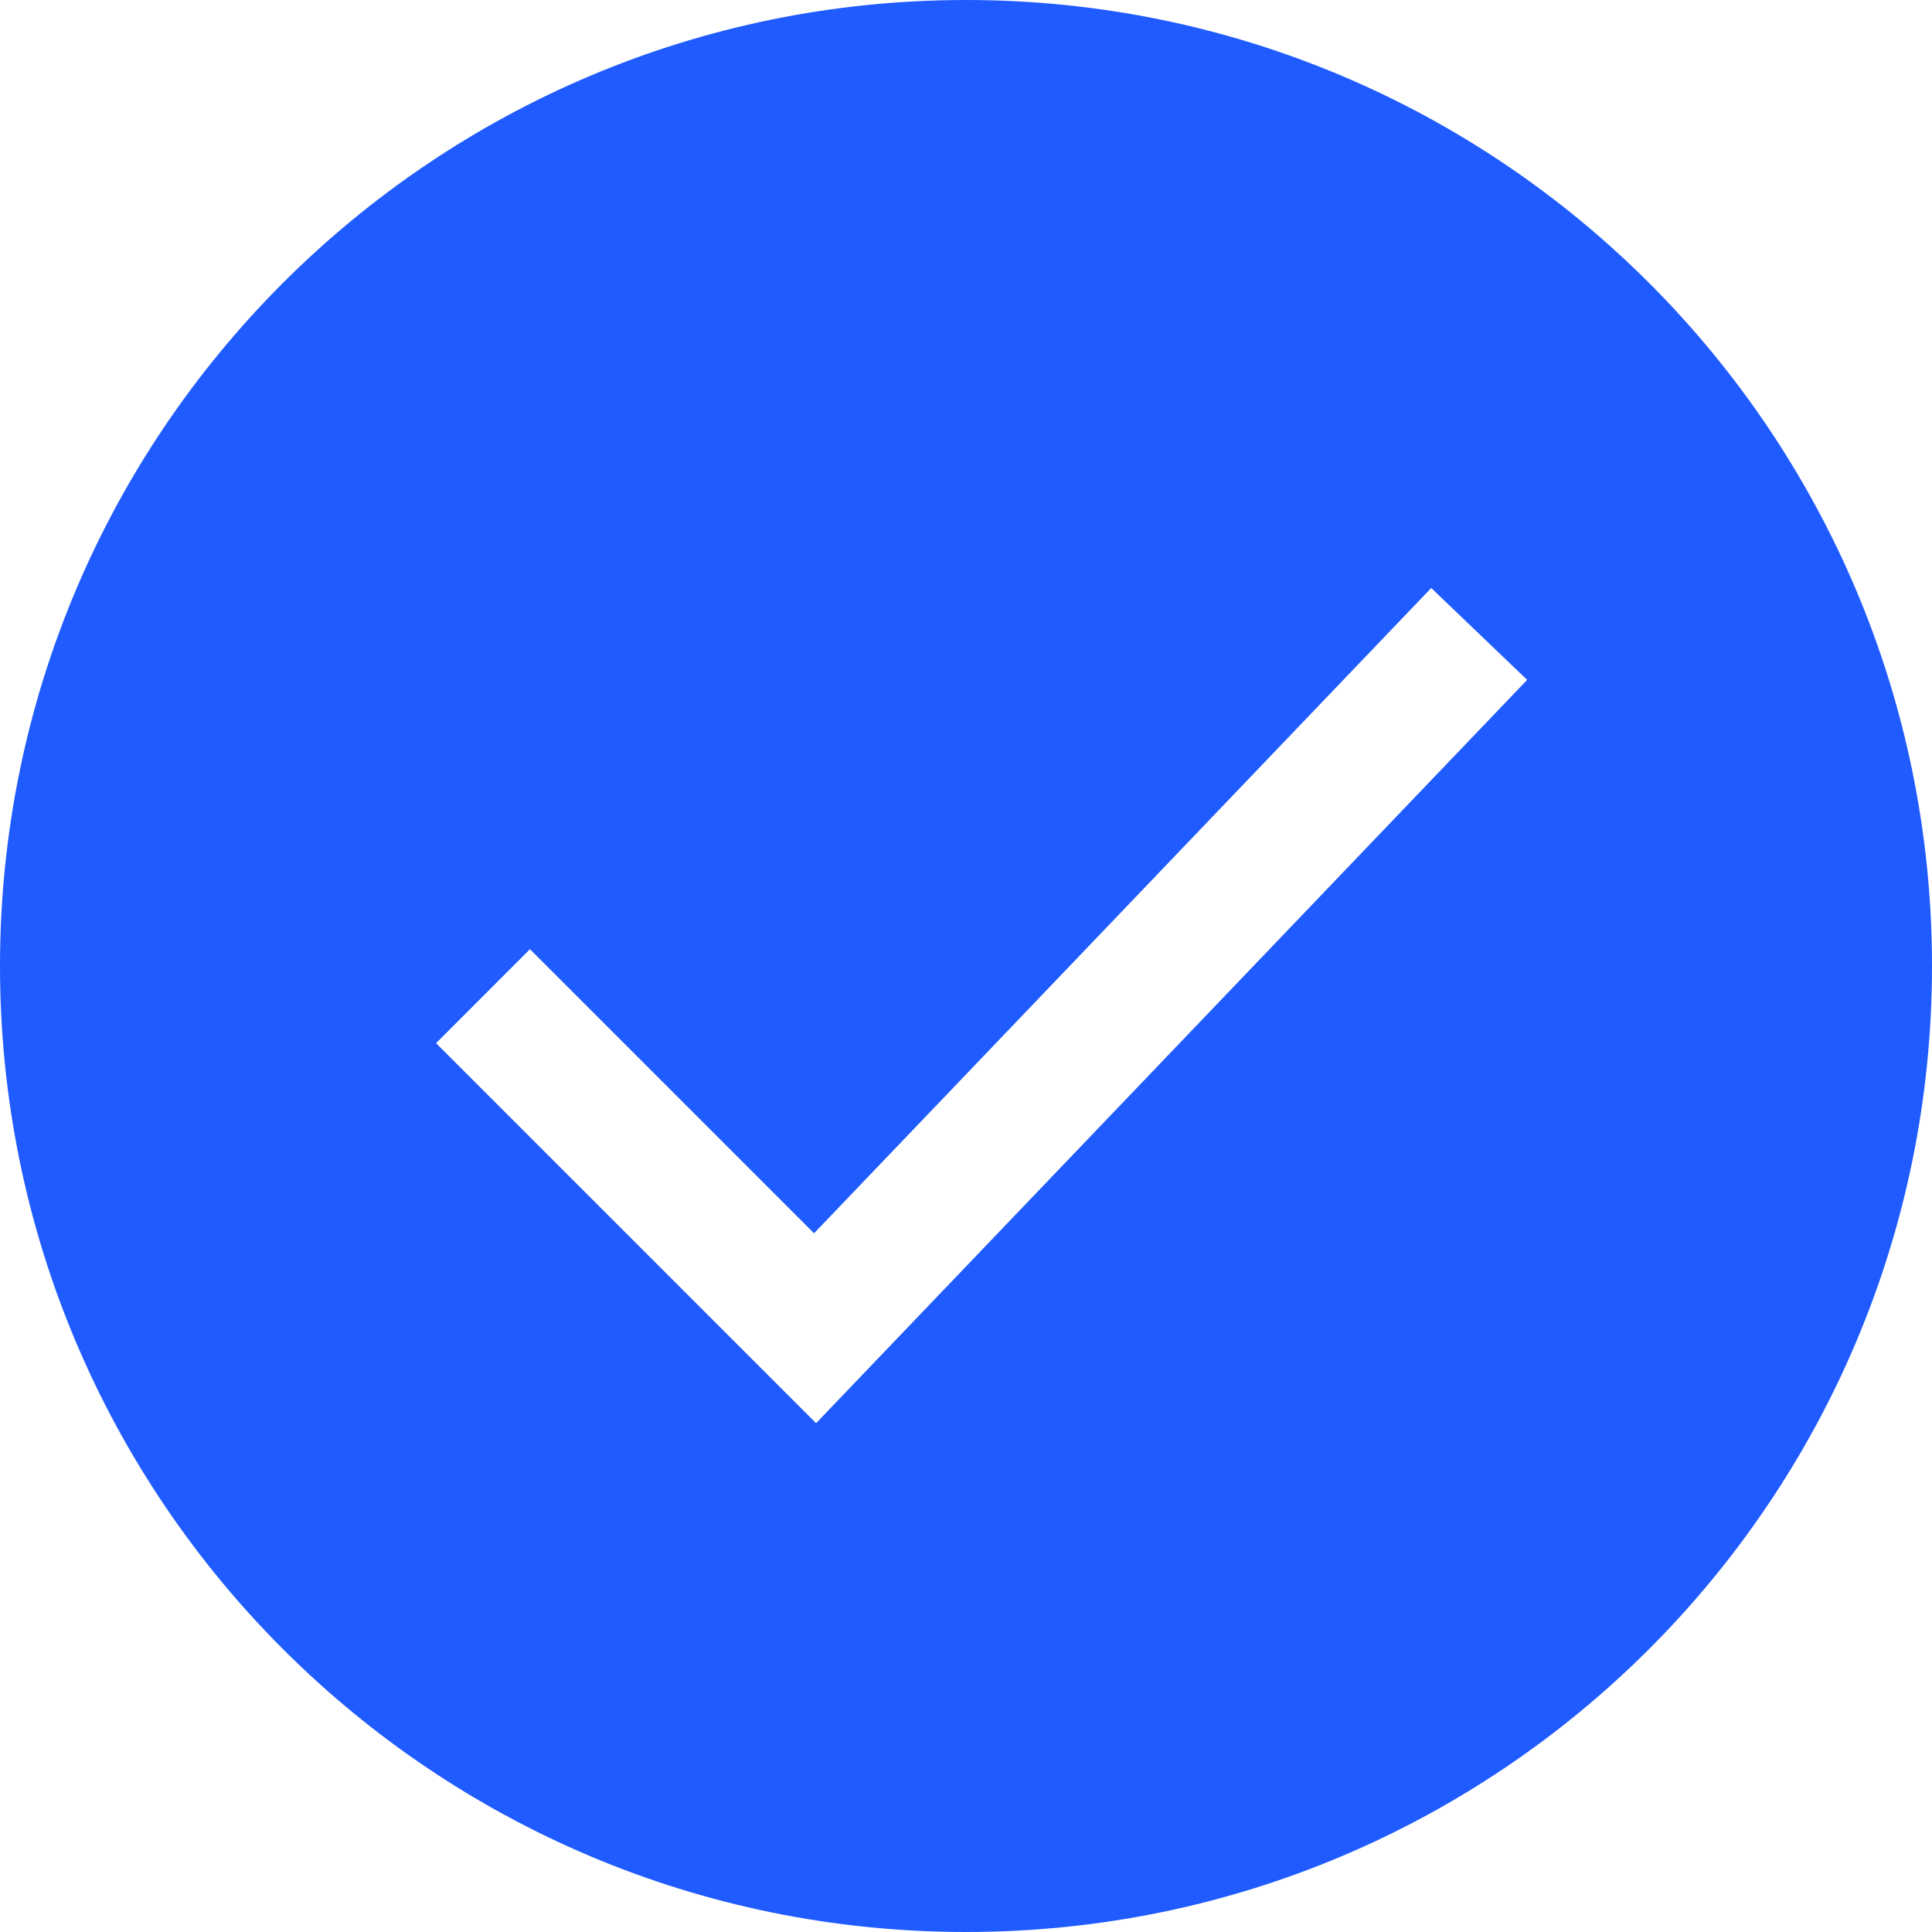 <?xml version="1.0" encoding="UTF-8"?> <svg xmlns="http://www.w3.org/2000/svg" viewBox="0 0 20 20" fill="none"><path fill-rule="evenodd" clip-rule="evenodd" d="M10 20C15.523 20 20 15.523 20 10C20 4.477 15.523 0 10 0C4.477 0 0 4.477 0 10C0 15.523 4.477 20 10 20ZM15.809 7.038L14.816 6.087L8.427 12.767L5.486 9.826L4.514 10.799L8.448 14.733L15.809 7.038Z" fill="#1F5BFF"></path></svg> 